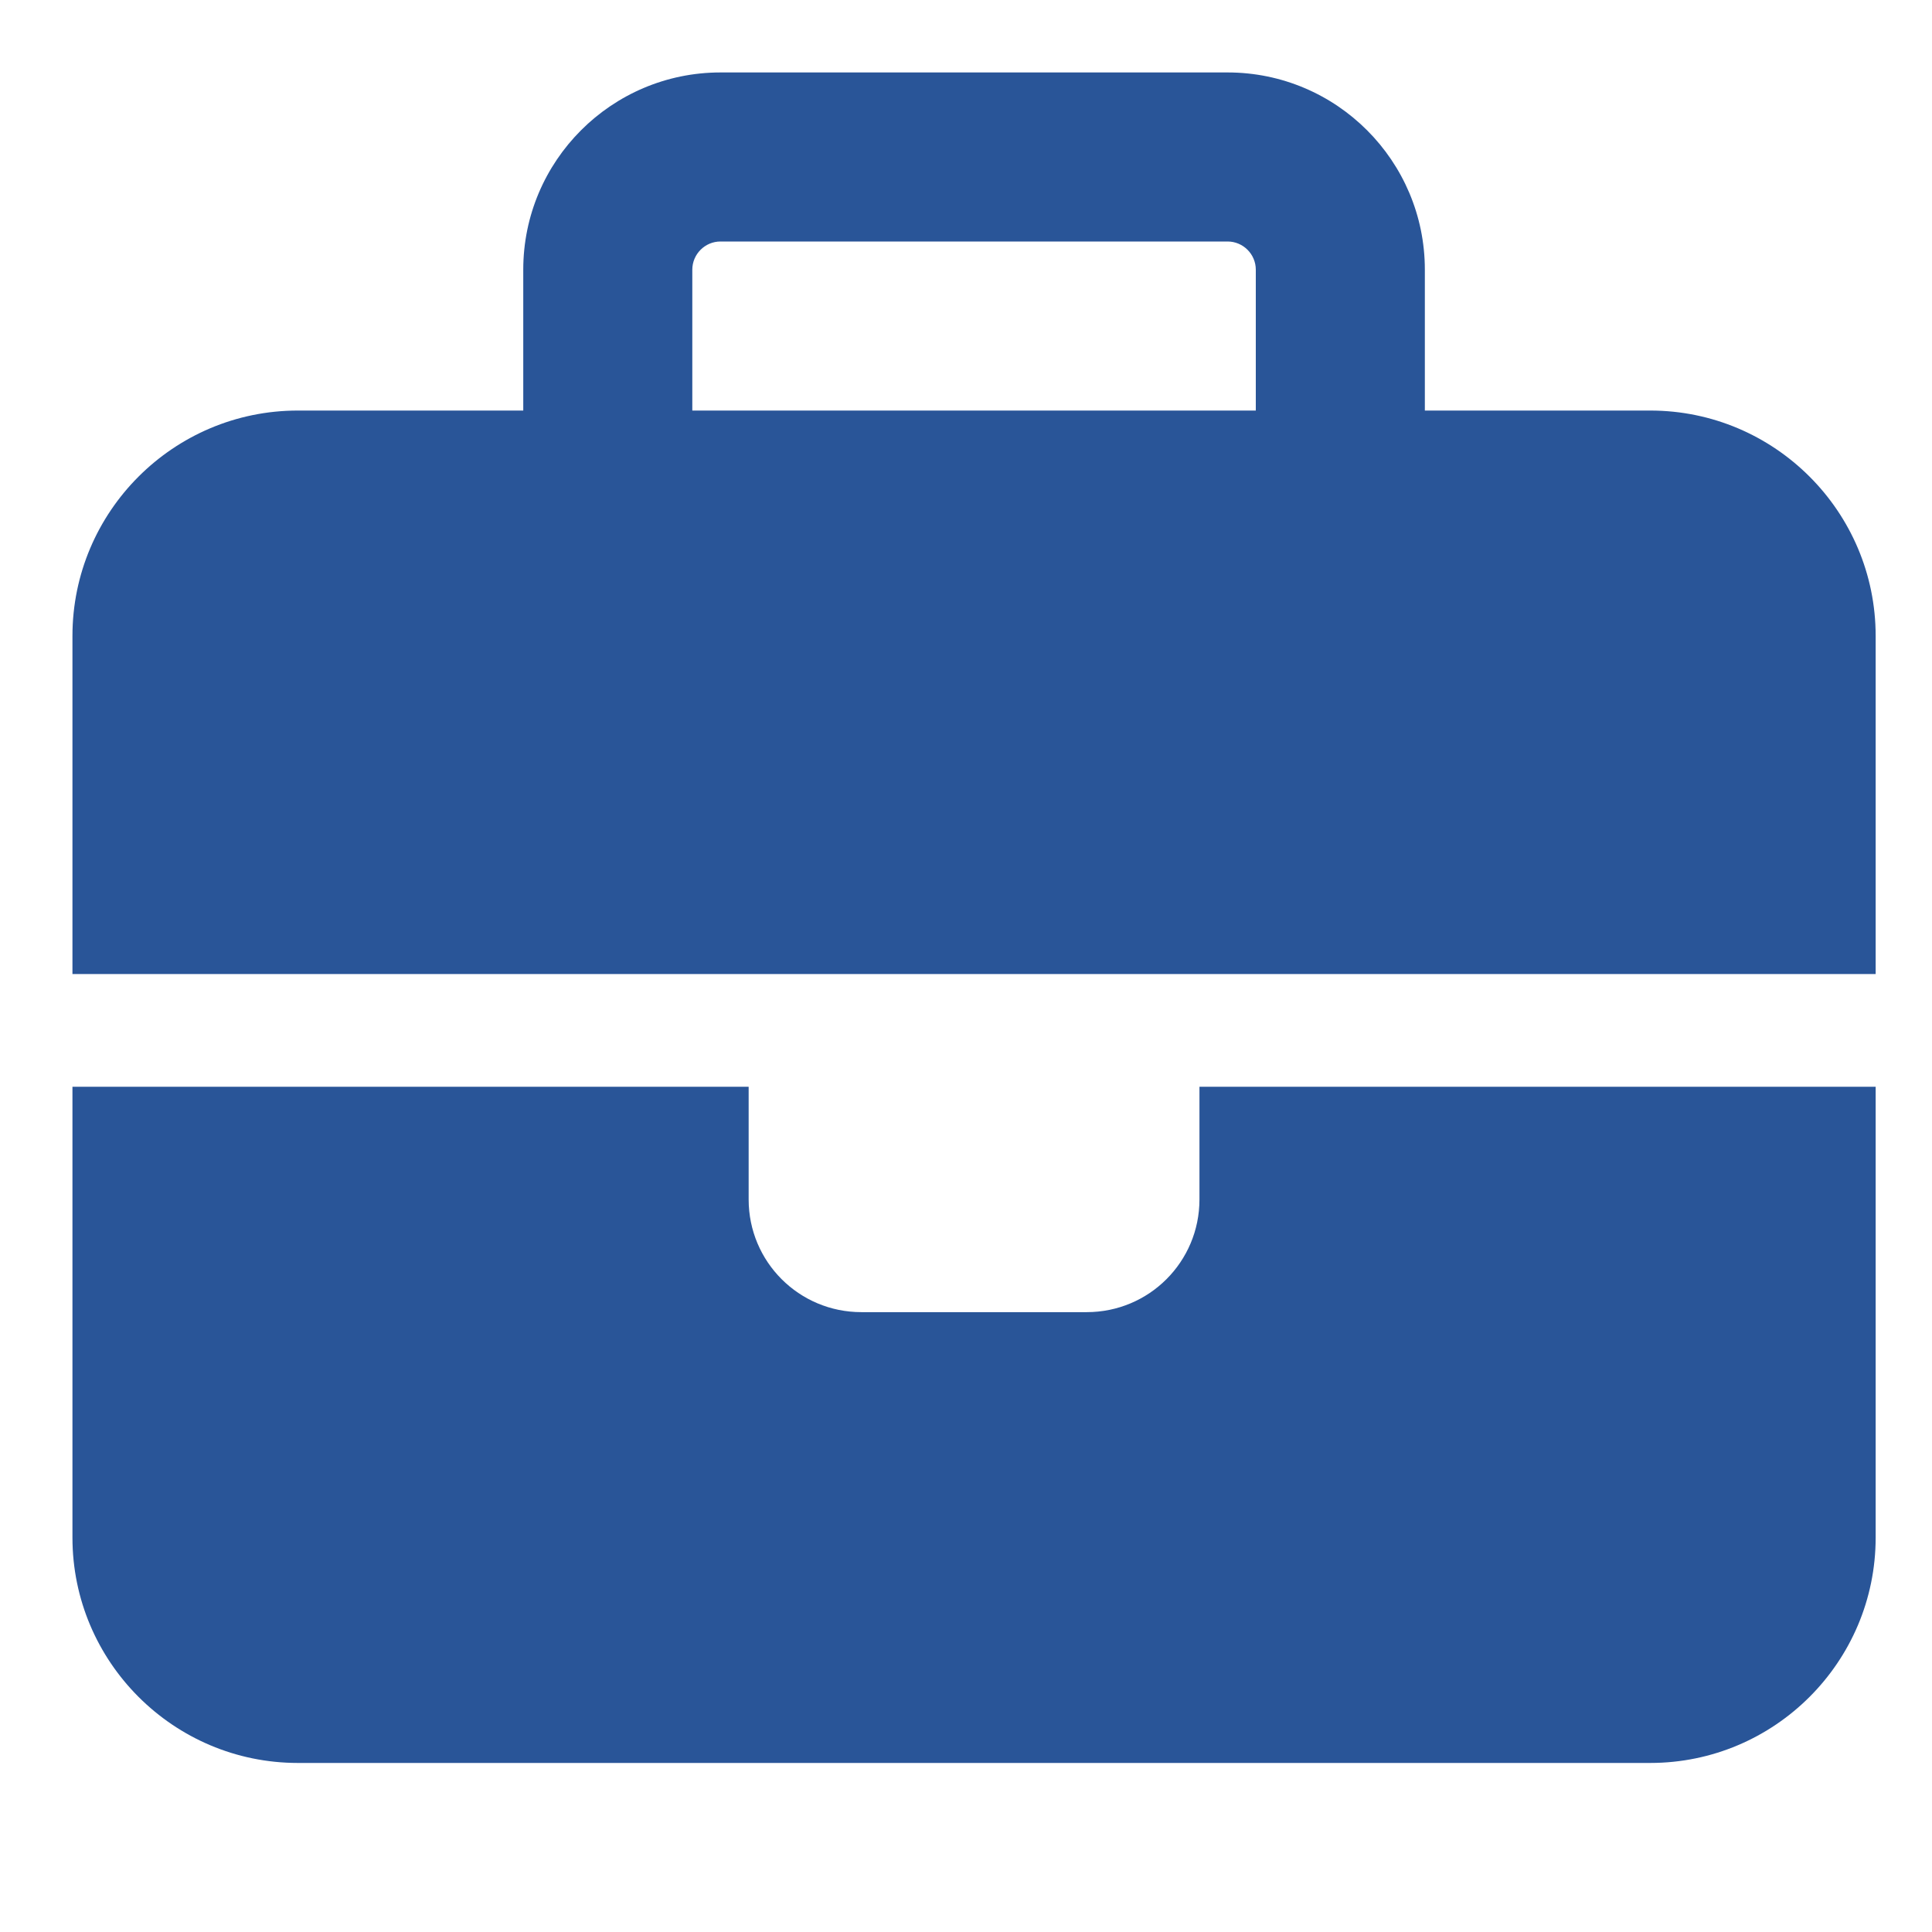 <svg width="80" height="80" viewBox="0 0 80 80" fill="none" xmlns="http://www.w3.org/2000/svg">
<path d="M29.833 10H50.833C51.475 10 52 10.525 52 11.167V17H28.667V11.167C28.667 10.525 29.192 10 29.833 10ZM21.667 11.167V17H12.333C7.185 17 3 21.185 3 26.333V40.333H31H49.667H77.667V26.333C77.667 21.185 73.481 17 68.333 17H59V11.167C59 6.66 55.34 3 50.833 3H29.833C25.327 3 21.667 6.66 21.667 11.167ZM77.667 45H49.667V49.667C49.667 52.248 47.581 54.333 45 54.333H35.667C33.085 54.333 31 52.248 31 49.667V45H3V63.667C3 68.815 7.185 73 12.333 73H68.333C73.481 73 77.667 68.815 77.667 63.667V45Z" fill="#295598"/>
</svg>
